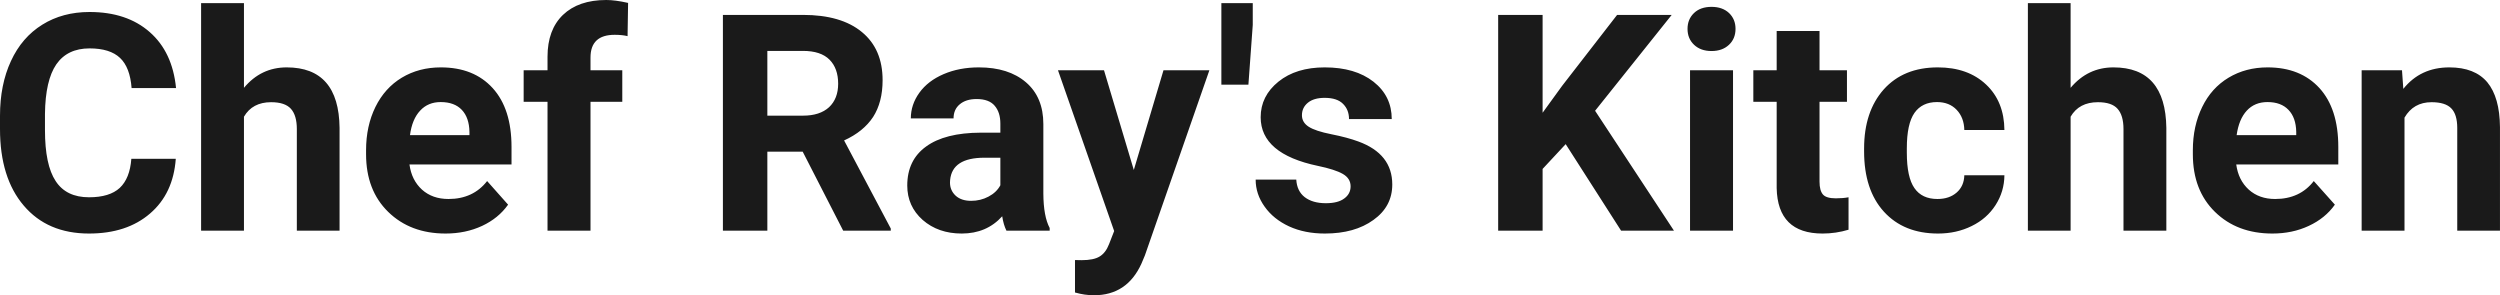 <?xml version="1.0" encoding="UTF-8" standalone="yes"?>
<svg xmlns="http://www.w3.org/2000/svg" width="100%" height="100%" viewBox="0 0 189.582 22.394" fill="rgb(26, 26, 26)">
  <path d="M9.96 12.04L13.33 12.04Q13.14 14.68 11.38 16.19Q9.62 17.71 6.75 17.71L6.75 17.71Q3.60 17.71 1.80 15.59Q0 13.48 0 9.78L0 9.78L0 8.78Q0 6.42 0.83 4.63Q1.66 2.83 3.21 1.87Q4.75 0.91 6.79 0.91L6.79 0.91Q9.62 0.91 11.35 2.43Q13.08 3.94 13.35 6.68L13.35 6.68L9.98 6.68Q9.86 5.10 9.10 4.39Q8.34 3.67 6.79 3.67L6.79 3.67Q5.11 3.67 4.27 4.88Q3.44 6.09 3.41 8.63L3.41 8.63L3.41 9.86Q3.41 12.51 4.22 13.73Q5.02 14.96 6.75 14.96L6.75 14.96Q8.31 14.96 9.08 14.25Q9.85 13.53 9.96 12.04L9.96 12.04ZM18.50 0.24L18.50 6.66Q19.79 5.11 21.74 5.11L21.74 5.11Q25.70 5.11 25.75 9.70L25.75 9.70L25.75 17.49L22.51 17.49L22.51 9.79Q22.51 8.75 22.06 8.25Q21.61 7.75 20.56 7.75L20.56 7.75Q19.14 7.75 18.50 8.85L18.50 8.85L18.50 17.49L15.25 17.49L15.25 0.24L18.50 0.24ZM33.79 17.71L33.79 17.71Q31.12 17.71 29.44 16.07Q27.76 14.43 27.76 11.70L27.76 11.70L27.76 11.39Q27.76 9.56 28.47 8.11Q29.18 6.67 30.47 5.89Q31.77 5.11 33.43 5.11L33.43 5.11Q35.93 5.11 37.36 6.68Q38.79 8.25 38.79 11.14L38.79 11.14L38.79 12.47L31.05 12.47Q31.21 13.66 32.00 14.38Q32.79 15.09 34.01 15.09L34.01 15.09Q35.88 15.09 36.94 13.73L36.94 13.73L38.53 15.52Q37.80 16.55 36.56 17.13Q35.31 17.71 33.79 17.71ZM33.42 7.74L33.42 7.74Q32.46 7.74 31.86 8.39Q31.25 9.04 31.09 10.25L31.09 10.25L35.60 10.25L35.60 10.00Q35.58 8.92 35.02 8.33Q34.46 7.74 33.42 7.74ZM44.78 17.49L41.52 17.49L41.52 7.72L39.71 7.72L39.71 5.33L41.52 5.33L41.52 4.30Q41.52 2.26 42.69 1.13Q43.87 0 45.98 0L45.98 0Q46.65 0 47.63 0.22L47.63 0.22L47.59 2.74Q47.19 2.64 46.61 2.64L46.61 2.64Q44.78 2.64 44.78 4.36L44.78 4.36L44.78 5.33L47.19 5.33L47.19 7.72L44.78 7.72L44.78 17.49ZM63.94 17.49L60.87 11.50L58.19 11.50L58.19 17.49L54.82 17.49L54.82 1.13L60.89 1.13Q63.79 1.13 65.36 2.43Q66.93 3.72 66.93 6.08L66.93 6.08Q66.93 7.75 66.21 8.87Q65.48 9.98 64.01 10.65L64.01 10.65L67.55 17.33L67.55 17.49L63.94 17.49ZM58.19 3.86L58.19 8.77L60.90 8.77Q62.17 8.77 62.87 8.13Q63.56 7.48 63.56 6.35L63.56 6.35Q63.56 5.19 62.91 4.53Q62.25 3.86 60.89 3.86L60.89 3.86L58.19 3.86ZM79.60 17.49L76.32 17.49Q76.10 17.05 76.00 16.40L76.00 16.40Q74.82 17.71 72.93 17.71L72.93 17.71Q71.15 17.71 69.97 16.68Q68.80 15.64 68.80 14.07L68.80 14.07Q68.80 12.14 70.23 11.11Q71.66 10.07 74.37 10.06L74.37 10.06L75.86 10.06L75.86 9.37Q75.86 8.52 75.43 8.02Q75.00 7.51 74.06 7.51L74.06 7.51Q73.25 7.51 72.78 7.91Q72.31 8.30 72.31 8.98L72.31 8.98L69.07 8.98Q69.07 7.93 69.72 7.03Q70.37 6.13 71.56 5.62Q72.75 5.11 74.23 5.11L74.23 5.11Q76.48 5.11 77.80 6.24Q79.12 7.37 79.12 9.41L79.12 9.41L79.12 14.68Q79.13 16.41 79.60 17.29L79.60 17.29L79.60 17.49ZM73.64 15.23L73.64 15.23Q74.36 15.23 74.96 14.91Q75.57 14.59 75.86 14.05L75.86 14.05L75.86 11.96L74.65 11.96Q72.21 11.96 72.05 13.65L72.05 13.65L72.04 13.84Q72.04 14.44 72.47 14.84Q72.90 15.23 73.64 15.23ZM83.72 5.33L85.98 12.89L88.23 5.33L91.71 5.33L86.82 19.37L86.55 20.01Q85.46 22.39 82.96 22.39L82.96 22.39Q82.25 22.39 81.52 22.18L81.52 22.18L81.52 19.72L82.02 19.73Q82.94 19.73 83.39 19.45Q83.85 19.17 84.10 18.52L84.10 18.52L84.49 17.52L80.23 5.33L83.72 5.33ZM95.00 0.24L95.00 1.89L94.67 6.42L92.62 6.42L92.62 0.24L95.00 0.24ZM102.42 14.13L102.42 14.13Q102.42 13.53 101.83 13.19Q101.24 12.85 99.94 12.58L99.94 12.58Q95.60 11.67 95.60 8.89L95.60 8.89Q95.60 7.28 96.95 6.19Q98.29 5.11 100.46 5.11L100.46 5.11Q102.77 5.11 104.16 6.20Q105.54 7.29 105.54 9.03L105.54 9.03L102.30 9.03Q102.30 8.33 101.85 7.88Q101.40 7.42 100.45 7.42L100.45 7.42Q99.63 7.42 99.18 7.79Q98.73 8.16 98.73 8.74L98.73 8.74Q98.73 9.28 99.24 9.61Q99.75 9.94 100.96 10.18Q102.17 10.42 103.01 10.73L103.01 10.73Q105.58 11.67 105.58 13.99L105.58 13.99Q105.58 15.66 104.15 16.68Q102.73 17.71 100.47 17.71L100.47 17.71Q98.94 17.71 97.76 17.17Q96.57 16.62 95.90 15.67Q95.22 14.72 95.22 13.62L95.22 13.62L98.30 13.62Q98.35 14.49 98.94 14.95Q99.54 15.41 100.54 15.41L100.54 15.41Q101.47 15.41 101.94 15.05Q102.42 14.70 102.42 14.13ZM122.93 17.49L118.73 10.93L116.98 12.81L116.98 17.49L113.61 17.49L113.61 1.13L116.98 1.13L116.98 8.55L118.46 6.51L122.63 1.13L126.77 1.13L120.96 8.40L126.94 17.49L122.93 17.49ZM131.42 5.33L131.42 17.49L128.16 17.49L128.16 5.33L131.42 5.33ZM127.97 2.19L127.97 2.19Q127.97 1.46 128.46 0.99Q128.95 0.52 129.79 0.52L129.79 0.52Q130.62 0.52 131.12 0.99Q131.61 1.46 131.61 2.19L131.61 2.19Q131.61 2.93 131.11 3.40Q130.61 3.87 129.79 3.87Q128.97 3.87 128.47 3.40Q127.97 2.93 127.97 2.19ZM134.73 2.35L137.98 2.35L137.98 5.33L140.06 5.33L140.06 7.72L137.98 7.72L137.98 13.78Q137.98 14.45 138.24 14.75Q138.49 15.04 139.22 15.04L139.22 15.04Q139.76 15.04 140.18 14.96L140.18 14.96L140.18 17.42Q139.22 17.71 138.21 17.71L138.21 17.71Q134.80 17.71 134.73 14.26L134.73 14.26L134.73 7.72L132.96 7.72L132.96 5.33L134.73 5.33L134.73 2.35ZM146.92 15.09L146.92 15.09Q147.82 15.09 148.38 14.60Q148.94 14.11 148.96 13.29L148.96 13.29L152.00 13.29Q151.99 14.52 151.33 15.55Q150.67 16.58 149.52 17.14Q148.37 17.71 146.97 17.71L146.97 17.71Q144.37 17.71 142.86 16.05Q141.36 14.40 141.36 11.48L141.36 11.48L141.36 11.26Q141.36 8.46 142.85 6.78Q144.35 5.11 146.95 5.11L146.95 5.11Q149.23 5.11 150.61 6.41Q151.98 7.70 152.00 9.86L152.00 9.86L148.96 9.86Q148.94 8.92 148.38 8.33Q147.82 7.74 146.89 7.74L146.89 7.74Q145.76 7.74 145.18 8.56Q144.60 9.39 144.60 11.24L144.60 11.24L144.60 11.58Q144.60 13.45 145.18 14.27Q145.75 15.09 146.92 15.09ZM157.02 0.24L157.02 6.66Q158.32 5.11 160.27 5.11L160.27 5.11Q164.22 5.11 164.28 9.70L164.28 9.70L164.28 17.49L161.03 17.49L161.03 9.79Q161.03 8.75 160.58 8.25Q160.14 7.75 159.09 7.75L159.09 7.75Q157.66 7.75 157.02 8.85L157.02 8.85L157.02 17.49L153.78 17.49L153.78 0.24L157.02 0.24ZM172.32 17.71L172.32 17.71Q169.65 17.71 167.97 16.07Q166.29 14.43 166.29 11.70L166.29 11.70L166.29 11.39Q166.29 9.56 167.00 8.11Q167.70 6.67 169.00 5.89Q170.30 5.11 171.96 5.11L171.96 5.11Q174.45 5.11 175.89 6.68Q177.32 8.25 177.32 11.14L177.32 11.14L177.32 12.47L169.58 12.47Q169.74 13.66 170.53 14.38Q171.32 15.09 172.53 15.09L172.53 15.09Q174.41 15.09 175.46 13.73L175.46 13.73L177.06 15.52Q176.33 16.55 175.08 17.13Q173.84 17.71 172.32 17.71ZM171.95 7.74L171.95 7.74Q170.98 7.74 170.38 8.39Q169.78 9.04 169.61 10.25L169.61 10.25L174.13 10.25L174.13 10.00Q174.11 8.92 173.54 8.33Q172.98 7.74 171.95 7.74ZM179.09 5.33L182.15 5.33L182.25 6.74Q183.55 5.11 185.74 5.11L185.74 5.11Q187.67 5.11 188.62 6.24Q189.56 7.38 189.58 9.64L189.58 9.64L189.58 17.49L186.34 17.49L186.34 9.71Q186.34 8.68 185.89 8.22Q185.44 7.75 184.39 7.75L184.39 7.75Q183.02 7.75 182.34 8.92L182.34 8.92L182.34 17.49L179.09 17.49L179.09 5.33Z" preserveAspectRatio="none"/>
</svg>